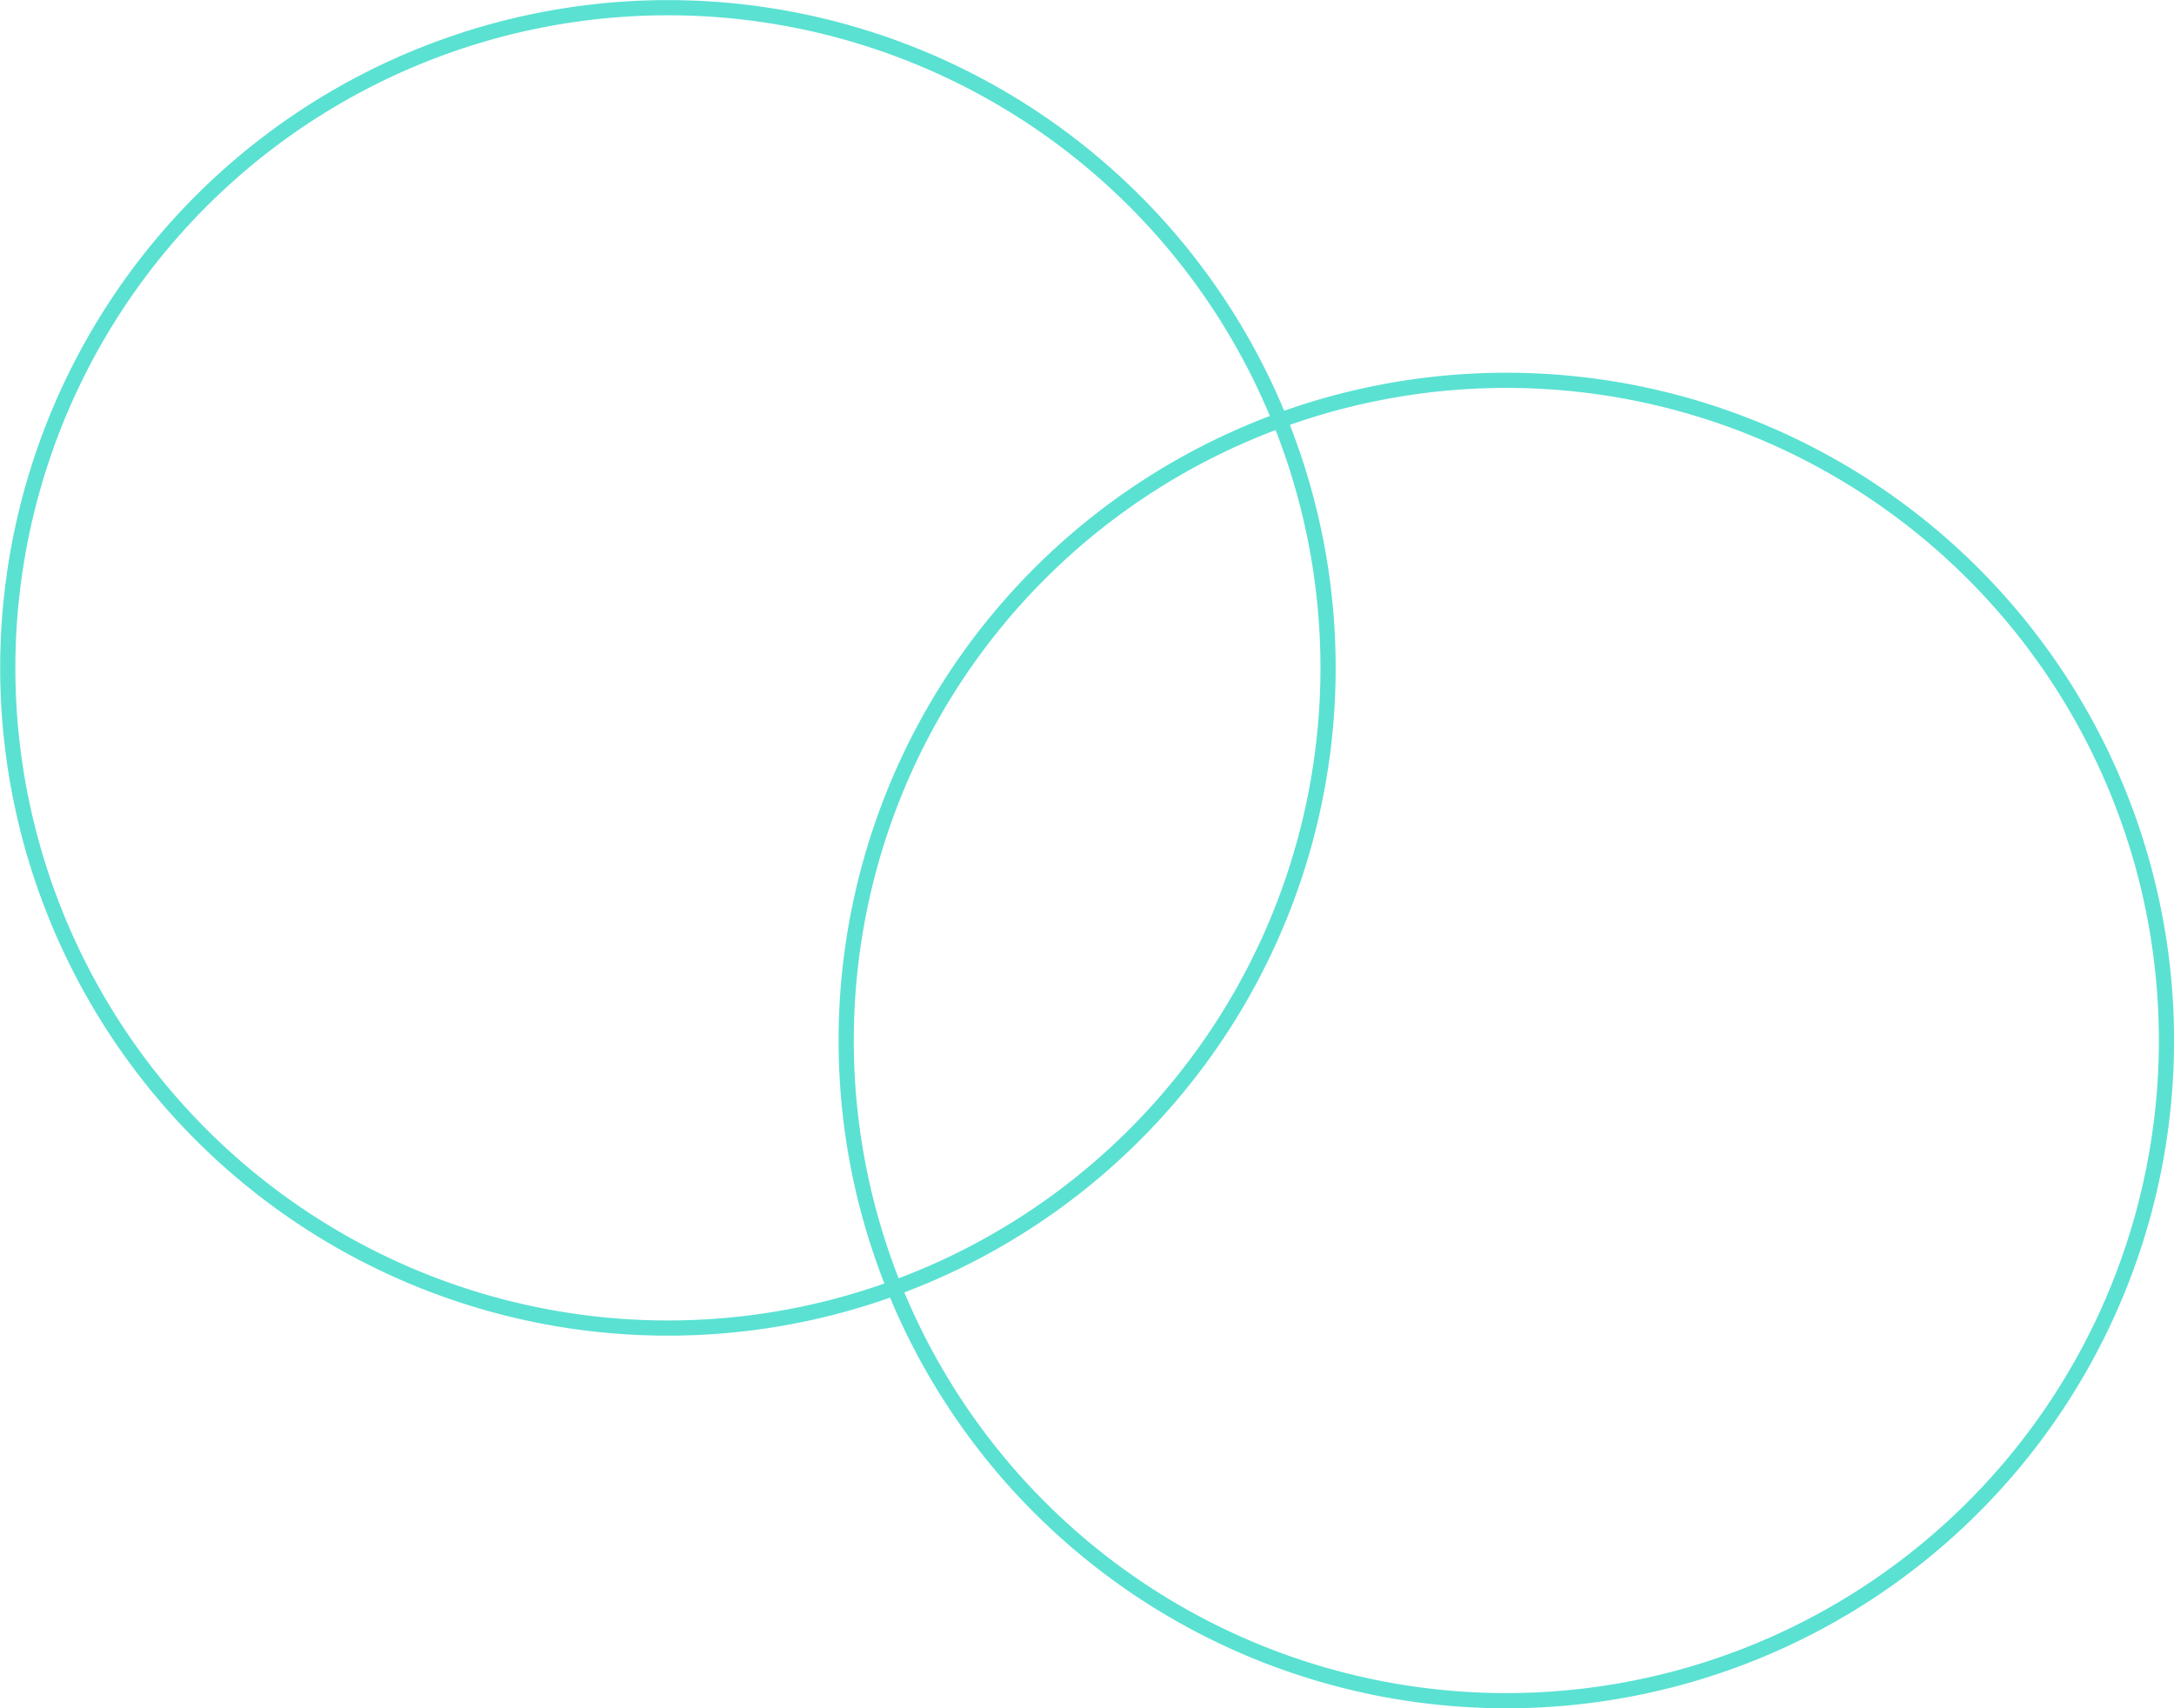 <svg id="beziehung" xmlns="http://www.w3.org/2000/svg" viewBox="0 0 357.91 281.23"><defs><style>.cls-1{fill:none;stroke:#5ae1d2;stroke-miterlimit:10;stroke-width:2.5px;}</style></defs><path class="cls-1" d="M377.71,230.69A108.68,108.68,0,1,1,269,122,108.67,108.67,0,0,1,377.71,230.69ZM31.42,212.87a108.68,108.68,0,1,1,143.11,56.05A108.68,108.68,0,0,1,31.42,212.87Z" transform="translate(-21.04 -59.39)"/></svg>